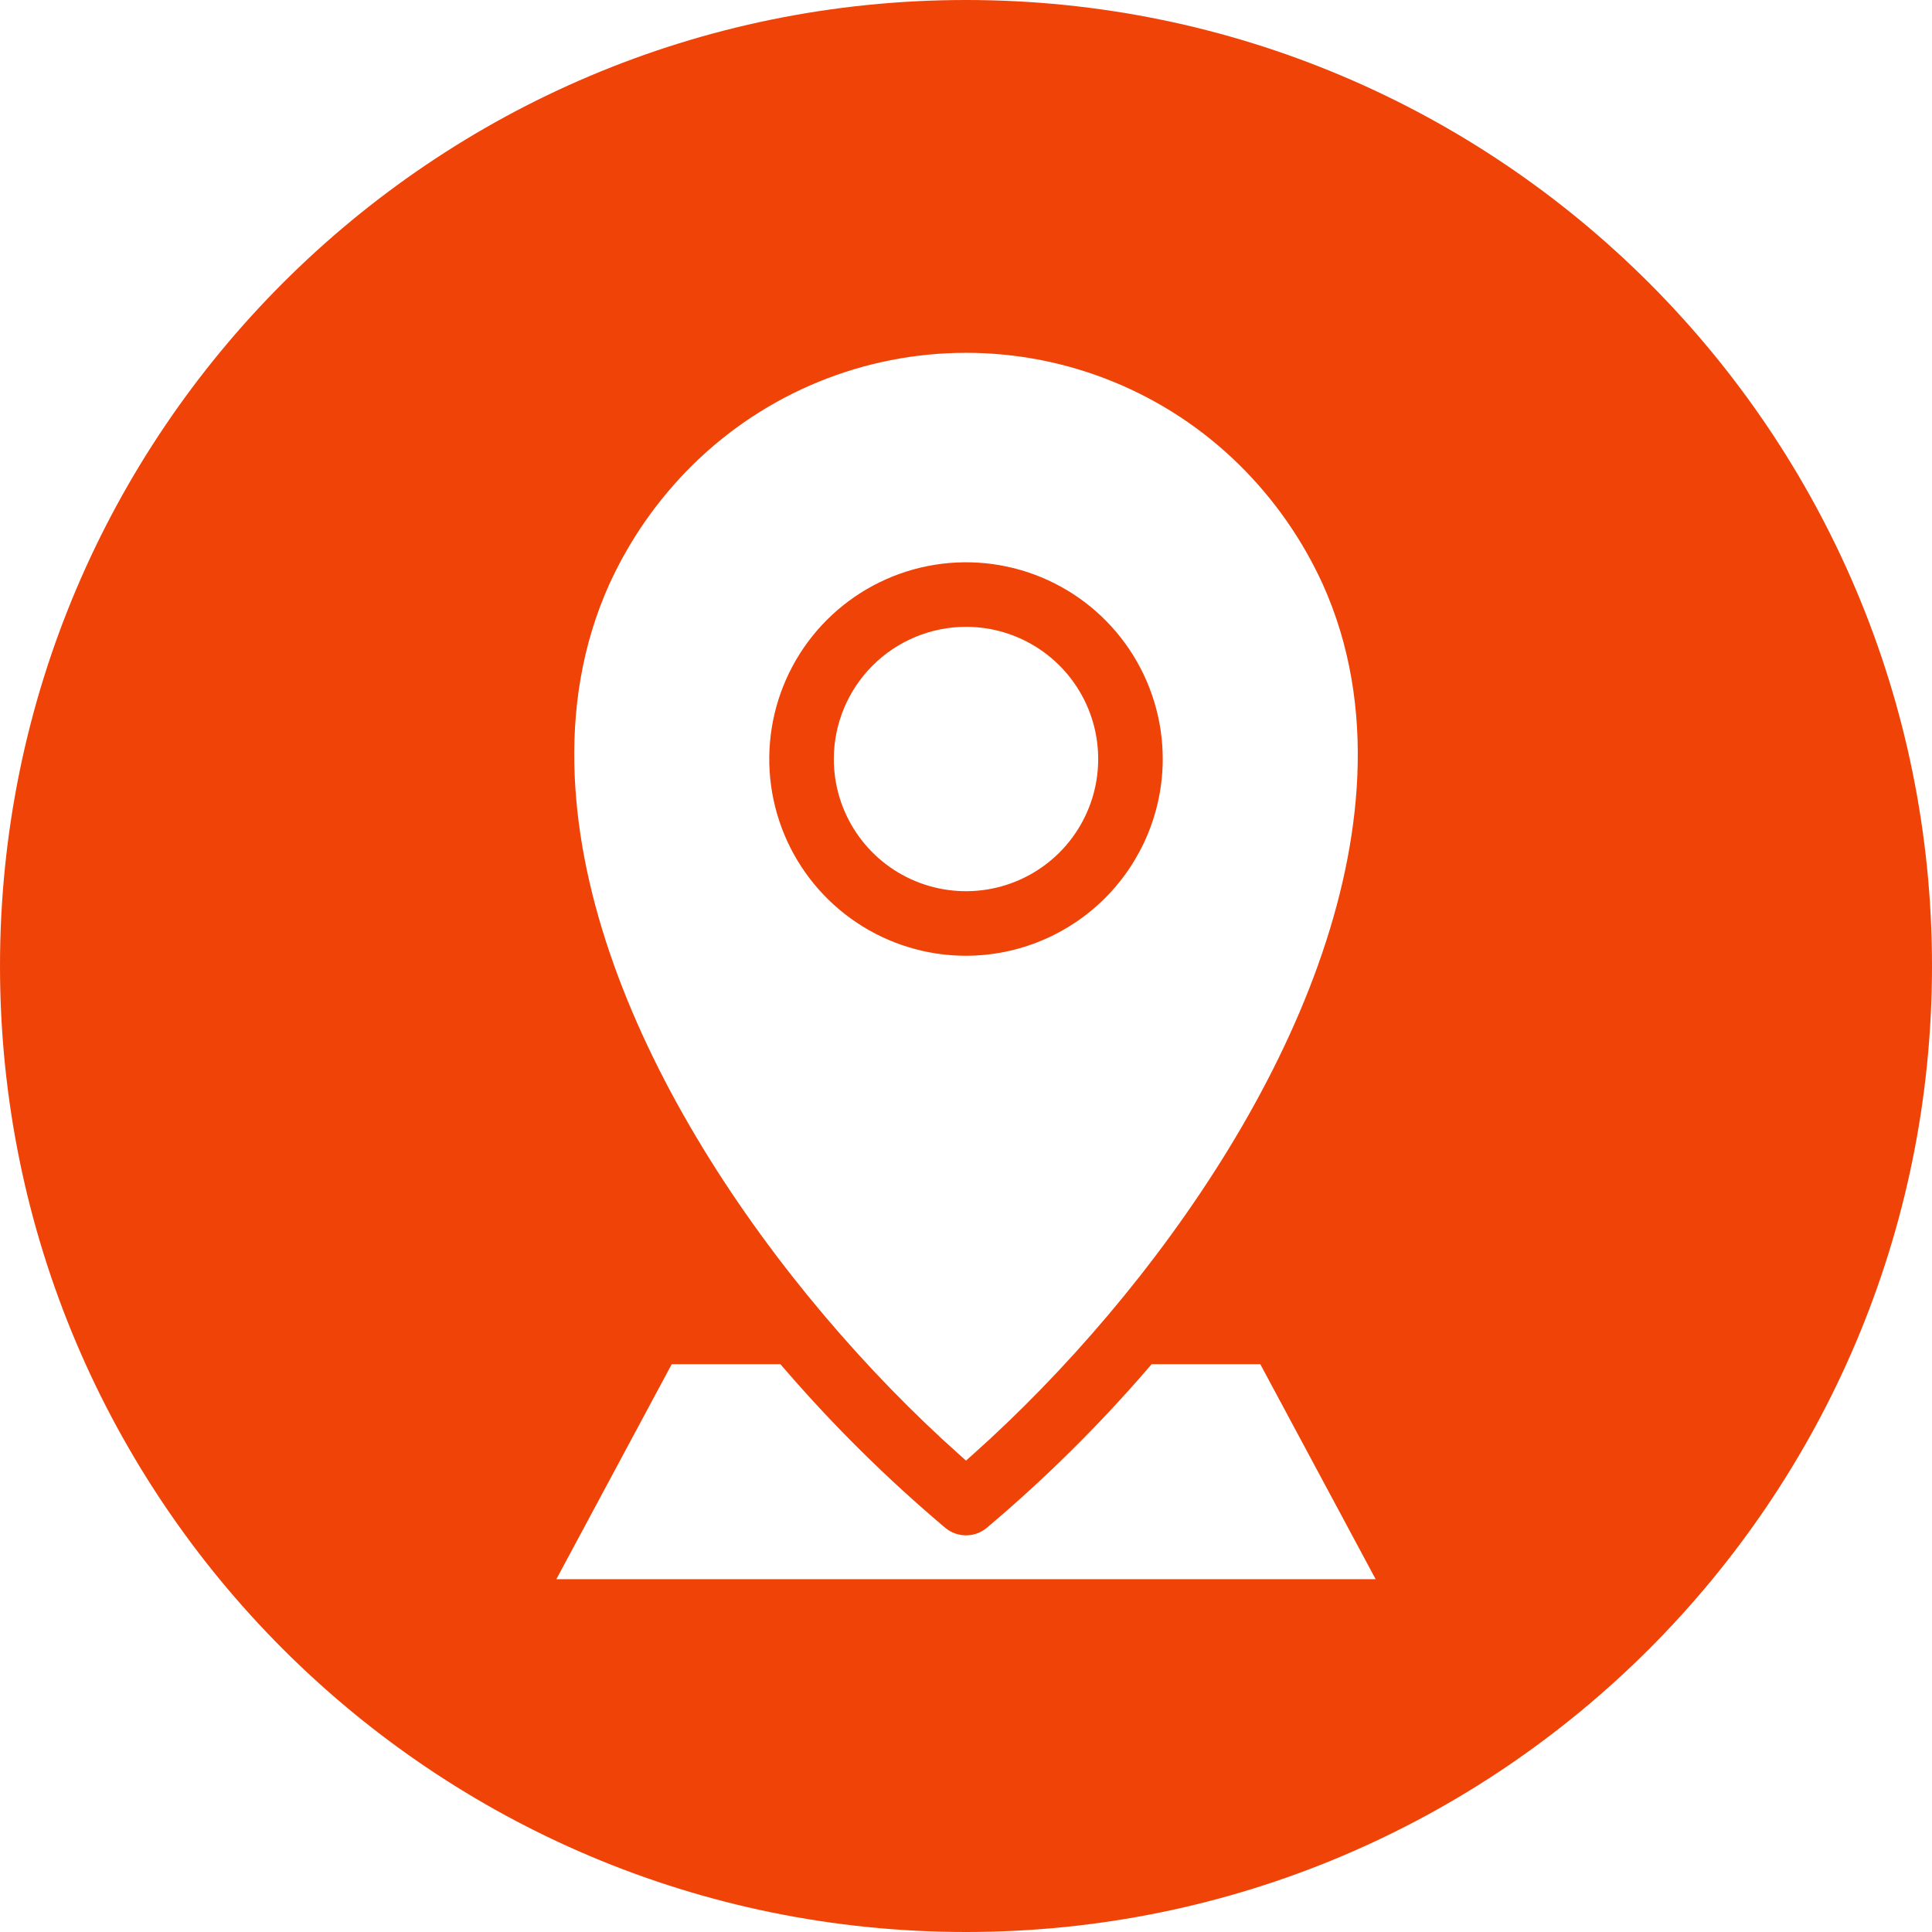 <?xml version="1.0" encoding="UTF-8"?> <svg xmlns="http://www.w3.org/2000/svg" width="512" height="512" viewBox="0 0 512 512" fill="none"><g clip-path="url(#clip0_1369_186)"><path fill-rule="evenodd" clip-rule="evenodd" d="M256 0C397.385 0 512 114.615 512 256C512 397.385 397.385 512 256 512C114.615 512 0 397.385 0 256C0 114.615 114.615 0 256 0ZM220.968 201.144C220.968 208.073 223.022 214.846 226.871 220.607C230.721 226.368 236.192 230.859 242.593 233.511C248.994 236.162 256.038 236.857 262.834 235.505C269.629 234.154 275.872 230.818 280.771 225.919C285.671 221.02 289.008 214.778 290.36 207.982C291.713 201.187 291.019 194.143 288.369 187.741C285.718 181.34 281.228 175.868 275.467 172.018C269.707 168.168 262.934 166.113 256.005 166.112C246.717 166.123 237.812 169.817 231.244 176.384C224.675 182.951 220.98 191.856 220.968 201.144ZM308.138 201.144C308.137 190.832 305.078 180.752 299.348 172.179C293.619 163.605 285.475 156.923 275.948 152.978C266.42 149.033 255.937 148.001 245.823 150.014C235.71 152.027 226.42 156.993 219.129 164.285C211.838 171.578 206.874 180.868 204.863 190.982C202.852 201.096 203.886 211.579 207.833 221.106C211.78 230.633 218.463 238.775 227.038 244.503C235.612 250.231 245.693 253.288 256.005 253.287C269.828 253.269 283.079 247.77 292.853 237.994C302.626 228.219 308.123 214.967 308.138 201.144ZM207.67 362.519L206.817 361.532H178.012L147.44 418.5H364.56L333.994 361.532H305.189L304.336 362.518C291.208 377.758 276.885 391.927 261.505 404.89C259.962 406.178 258.015 406.883 256.005 406.883C253.995 406.883 252.048 406.178 250.505 404.89C235.124 391.928 220.802 377.759 207.675 362.518L207.67 362.519ZM152.305 205.692C155.181 271.892 206.218 342.644 254.105 385.381L256.005 387.075L257.905 385.381C305.788 342.64 356.819 271.889 359.705 205.693C360.469 188.152 357.792 170.921 350.556 154.852C345.18 143.057 337.697 132.341 328.474 123.232C309.165 104.181 283.131 93.5 256.005 93.5C228.88 93.5 202.846 104.181 183.537 123.232C174.322 132.337 166.844 143.045 161.47 154.832C154.223 170.9 151.543 188.143 152.305 205.692Z" fill="#F04308"></path></g><defs><clipPath id="clip0_1369_186"><rect width="512" height="512" fill="white"></rect></clipPath></defs></svg> 